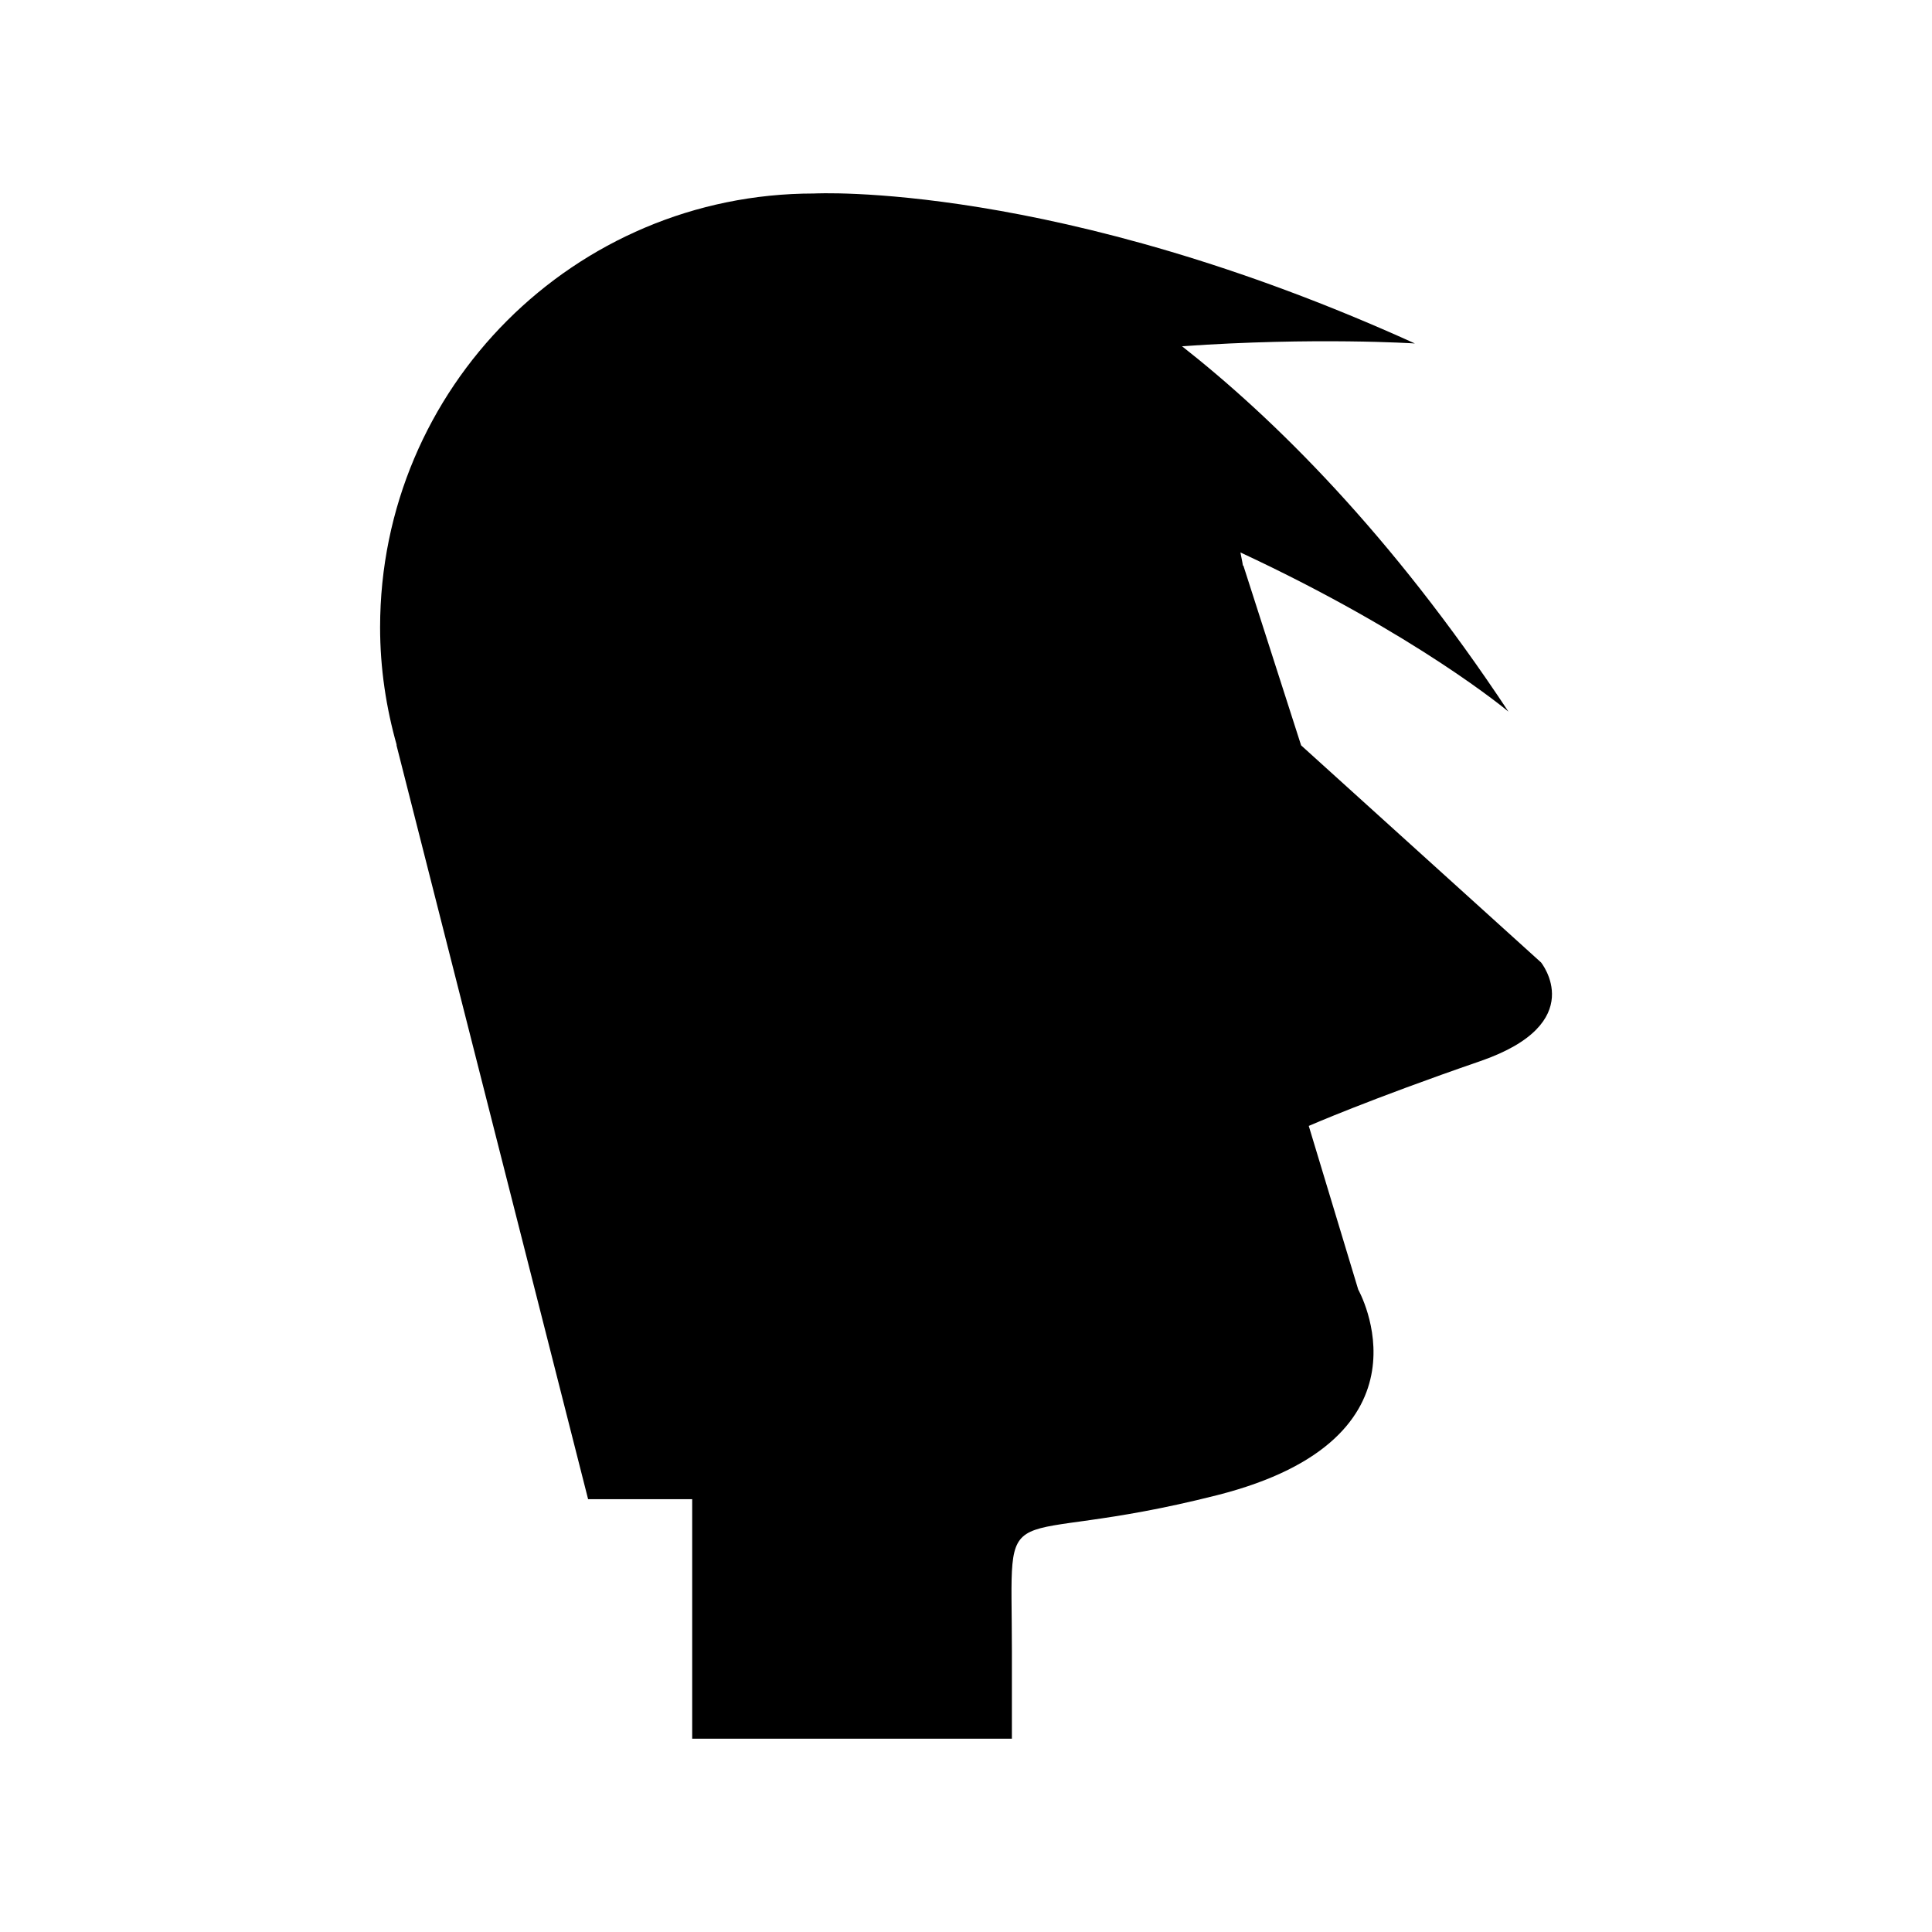 <?xml version="1.0" encoding="UTF-8"?>
<!-- Uploaded to: SVG Repo, www.svgrepo.com, Generator: SVG Repo Mixer Tools -->
<svg fill="#000000" width="800px" height="800px" version="1.1" viewBox="144 144 512 512" xmlns="http://www.w3.org/2000/svg">
 <path d="m552.35 399.02-63.543-57.492-15.301-47.641h-0.121c-0.168-1.18-0.457-2.316-0.66-3.484 46.797 21.797 71.023 42.18 71.023 42.18-31.242-47.227-62.098-77.645-86.5-96.824 35.246-2.465 61.711-0.738 61.711-0.738-95.164-43.188-159.25-39.742-159.25-39.742-63.504 0-114.98 51.48-114.98 114.98 0 10.875 1.609 21.352 4.438 31.32l-0.148-0.301 50.832 200.02h27.586v63.477l84.723-0.004v-23.199c0-44.379-5.043-26.227 54.465-41.355 59.508-15.129 37.32-54.465 37.32-54.465l-13.113-43.371s16.137-7.059 45.387-17.145c29.254-10.086 16.141-26.223 16.141-26.223z"/>
</svg>